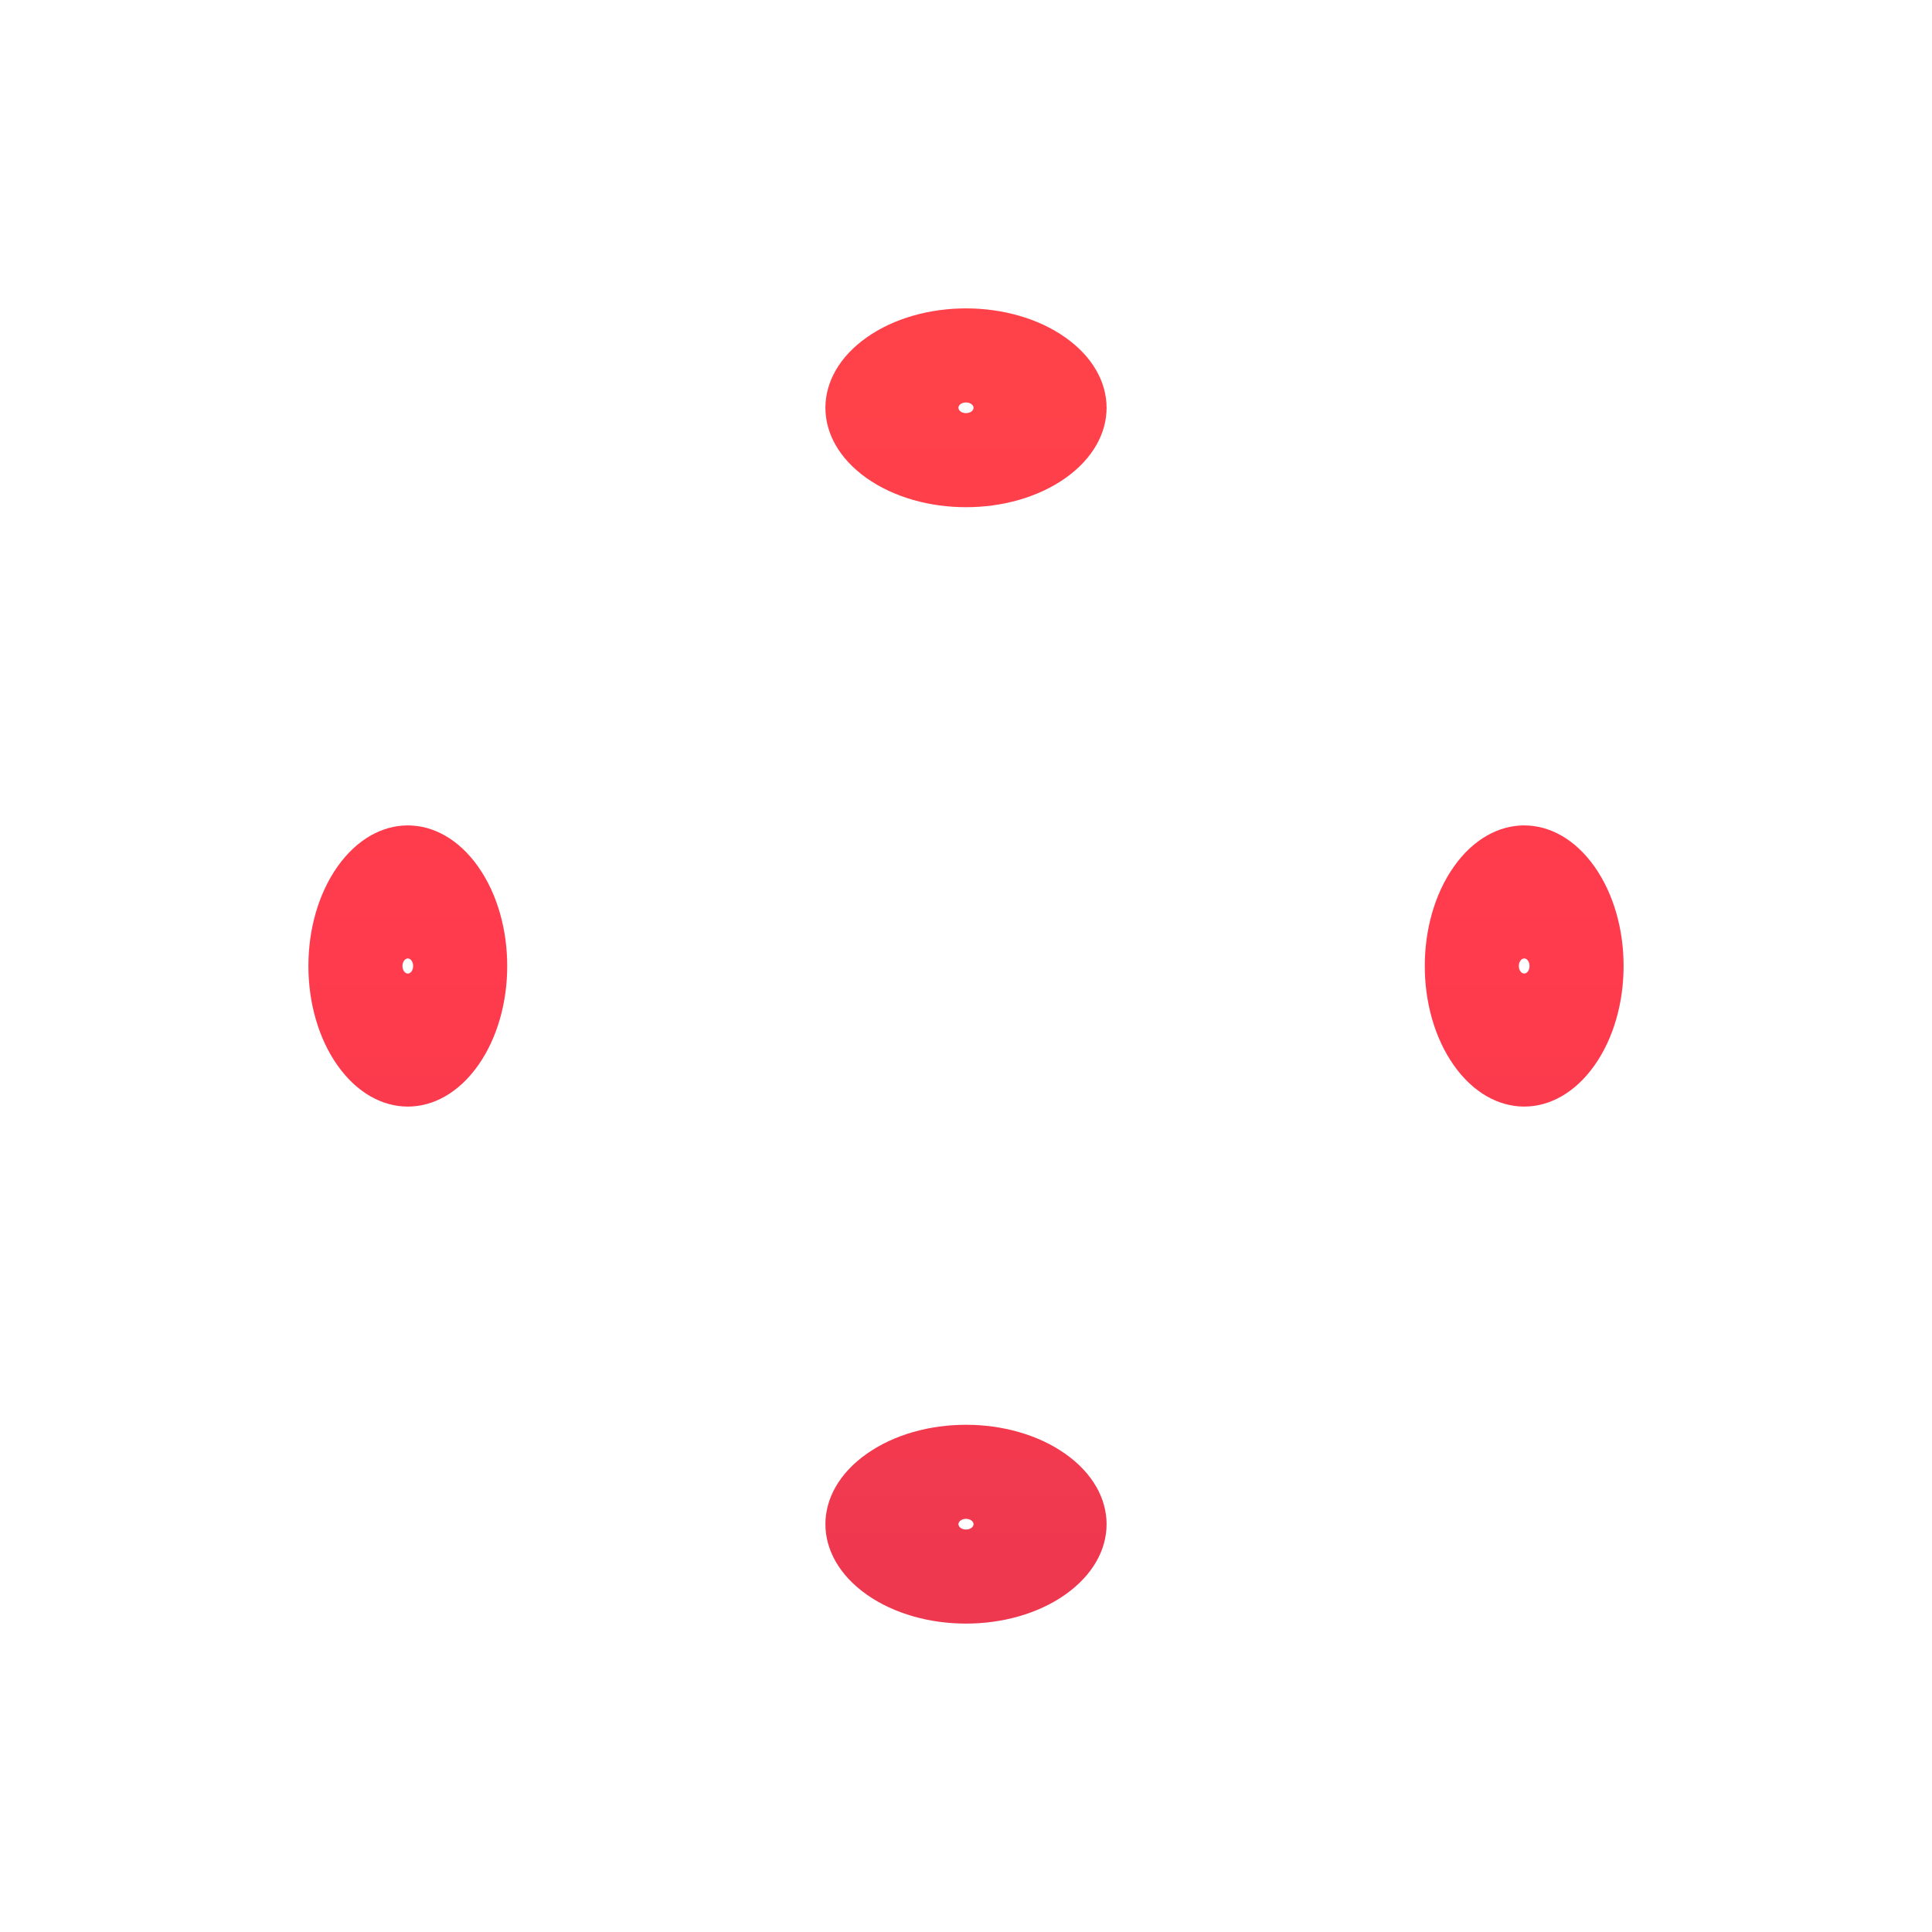<?xml version="1.0" encoding="UTF-8"?> <svg xmlns="http://www.w3.org/2000/svg" width="218" height="218" viewBox="0 0 218 218" fill="none"><g filter="url(#filter0_f_37_4141)"><path fill-rule="evenodd" clip-rule="evenodd" d="M97.783 53.945C91.588 49.565 91.588 42.463 97.783 38.082C103.978 33.702 114.022 33.702 120.217 38.082C126.412 42.463 126.412 49.565 120.217 53.945C114.022 58.326 103.978 58.326 97.783 53.945ZM108.398 46.44C108.065 46.204 108.065 45.823 108.398 45.588C108.73 45.352 109.27 45.352 109.602 45.588C109.935 45.823 109.935 46.204 109.602 46.44C109.27 46.675 108.73 46.675 108.398 46.44Z" fill="url(#paint0_linear_37_4141)"></path><path fill-rule="evenodd" clip-rule="evenodd" d="M120.217 164.053C126.412 168.433 126.412 175.535 120.217 179.916C114.022 184.296 103.978 184.296 97.783 179.916C91.588 175.535 91.588 168.433 97.783 164.053C103.978 159.672 114.022 159.672 120.217 164.053ZM109.602 171.558C109.935 171.794 109.935 172.175 109.602 172.41C109.27 172.646 108.73 172.646 108.398 172.41C108.065 172.175 108.065 171.794 108.398 171.558C108.73 171.323 109.27 171.323 109.602 171.558Z" fill="url(#paint1_linear_37_4141)"></path><path fill-rule="evenodd" clip-rule="evenodd" d="M179.916 97.782C175.535 91.587 168.433 91.587 164.053 97.782C159.672 103.977 159.672 114.021 164.053 120.216C168.433 126.411 175.535 126.411 179.916 120.216C184.296 114.021 184.296 103.977 179.916 97.782ZM172.41 108.397C172.175 108.064 171.794 108.064 171.558 108.397C171.323 108.729 171.323 109.269 171.558 109.601C171.794 109.934 172.175 109.934 172.41 109.601C172.646 109.269 172.646 108.729 172.41 108.397Z" fill="url(#paint2_linear_37_4141)"></path><path fill-rule="evenodd" clip-rule="evenodd" d="M53.947 120.217C49.567 126.412 42.465 126.412 38.084 120.217C33.704 114.022 33.704 103.978 38.084 97.783C42.465 91.588 49.567 91.588 53.947 97.783C58.328 103.978 58.328 114.022 53.947 120.217ZM46.442 109.602C46.206 109.935 45.825 109.935 45.59 109.602C45.355 109.27 45.355 108.73 45.59 108.398C45.825 108.065 46.206 108.065 46.442 108.398C46.677 108.73 46.677 109.27 46.442 109.602Z" fill="url(#paint3_linear_37_4141)"></path></g><defs><filter id="filter0_f_37_4141" x="0.799" y="0.797" width="216.402" height="216.404" filterUnits="userSpaceOnUse" color-interpolation-filters="sRGB"><feFlood flood-opacity="0" result="BackgroundImageFix"></feFlood><feBlend mode="normal" in="SourceGraphic" in2="BackgroundImageFix" result="shape"></feBlend><feGaussianBlur stdDeviation="17" result="effect1_foregroundBlur_37_4141"></feGaussianBlur></filter><linearGradient id="paint0_linear_37_4141" x1="109" y1="34.797" x2="109" y2="183.201" gradientUnits="userSpaceOnUse"><stop stop-color="#FF424A"></stop><stop offset="0.5" stop-color="#FF3B4D"></stop><stop offset="1" stop-color="#ED384F"></stop></linearGradient><linearGradient id="paint1_linear_37_4141" x1="109" y1="34.797" x2="109" y2="183.201" gradientUnits="userSpaceOnUse"><stop stop-color="#FF424A"></stop><stop offset="0.5" stop-color="#FF3B4D"></stop><stop offset="1" stop-color="#ED384F"></stop></linearGradient><linearGradient id="paint2_linear_37_4141" x1="109" y1="34.797" x2="109" y2="183.201" gradientUnits="userSpaceOnUse"><stop stop-color="#FF424A"></stop><stop offset="0.5" stop-color="#FF3B4D"></stop><stop offset="1" stop-color="#ED384F"></stop></linearGradient><linearGradient id="paint3_linear_37_4141" x1="109" y1="34.797" x2="109" y2="183.201" gradientUnits="userSpaceOnUse"><stop stop-color="#FF424A"></stop><stop offset="0.5" stop-color="#FF3B4D"></stop><stop offset="1" stop-color="#ED384F"></stop></linearGradient></defs></svg> 